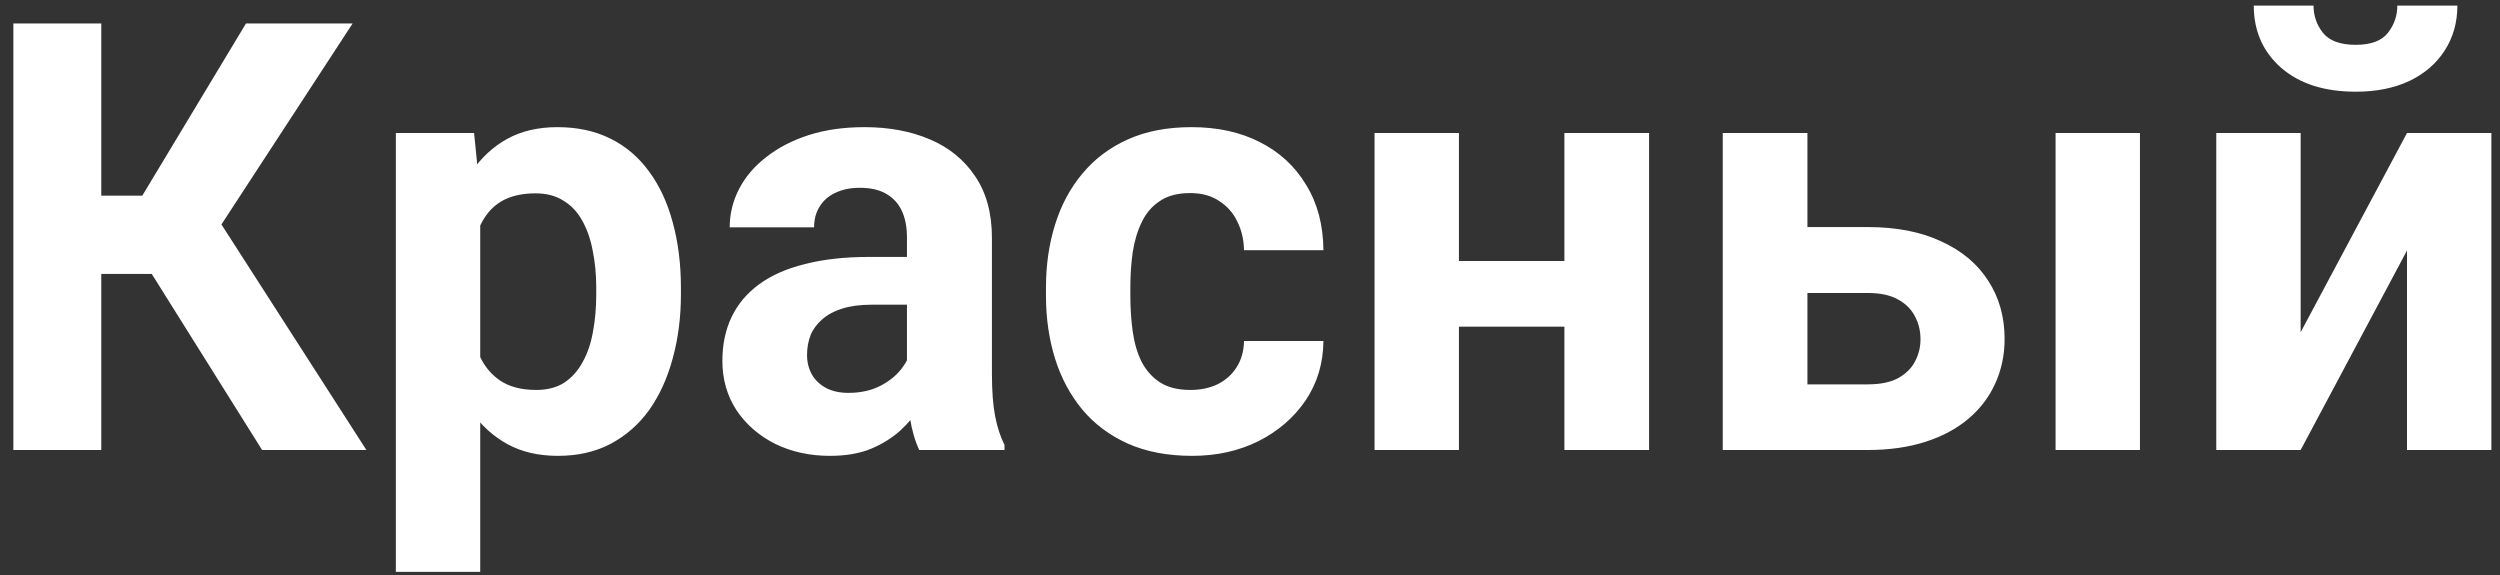 <?xml version="1.0" encoding="UTF-8"?> <svg xmlns="http://www.w3.org/2000/svg" width="100" height="23" viewBox="0 0 100 23" fill="none"><rect x="0" y="0" width="100" height="23" fill="#333333" stroke="none"/><path d="M4.051 0.938L4.051 18L0.535 18L0.535 0.938L4.051 0.938ZM14.105 0.938L7.566 10.957L3.266 10.957L2.82 7.828L5.691 7.828L9.84 0.938L14.105 0.938ZM10.484 18L5.703 10.371L8.141 7.863L14.656 18L10.484 18ZM19.209 7.758L19.209 22.875L15.834 22.875L15.834 5.32L18.963 5.32L19.209 7.758ZM27.237 11.52L27.237 11.766C27.237 12.688 27.127 13.543 26.909 14.332C26.698 15.121 26.385 15.809 25.971 16.395C25.557 16.973 25.041 17.426 24.424 17.754C23.815 18.074 23.112 18.234 22.315 18.234C21.541 18.234 20.869 18.078 20.299 17.766C19.729 17.453 19.248 17.016 18.858 16.453C18.475 15.883 18.166 15.223 17.932 14.473C17.698 13.723 17.518 12.918 17.393 12.059L17.393 11.414C17.518 10.492 17.698 9.648 17.932 8.883C18.166 8.109 18.475 7.441 18.858 6.879C19.248 6.309 19.725 5.867 20.288 5.555C20.858 5.242 21.526 5.086 22.291 5.086C23.096 5.086 23.803 5.238 24.413 5.543C25.03 5.848 25.545 6.285 25.959 6.855C26.381 7.426 26.698 8.105 26.909 8.895C27.127 9.684 27.237 10.559 27.237 11.52ZM23.85 11.766L23.85 11.52C23.85 10.98 23.803 10.484 23.709 10.031C23.623 9.57 23.483 9.168 23.288 8.824C23.1 8.48 22.85 8.215 22.538 8.027C22.233 7.832 21.862 7.734 21.424 7.734C20.963 7.734 20.569 7.809 20.241 7.957C19.92 8.105 19.659 8.32 19.456 8.602C19.252 8.883 19.1 9.219 18.998 9.609C18.897 10 18.834 10.441 18.811 10.934L18.811 12.562C18.85 13.141 18.959 13.66 19.139 14.121C19.319 14.574 19.596 14.934 19.971 15.199C20.346 15.465 20.838 15.598 21.448 15.598C21.893 15.598 22.268 15.5 22.573 15.305C22.877 15.102 23.123 14.824 23.311 14.473C23.506 14.121 23.643 13.715 23.721 13.254C23.807 12.793 23.85 12.297 23.85 11.766ZM36.278 15.141L36.278 9.492C36.278 9.086 36.212 8.738 36.079 8.449C35.946 8.152 35.739 7.922 35.458 7.758C35.184 7.594 34.829 7.512 34.391 7.512C34.016 7.512 33.692 7.578 33.419 7.711C33.145 7.836 32.934 8.02 32.786 8.262C32.638 8.496 32.563 8.773 32.563 9.094L29.188 9.094C29.188 8.555 29.313 8.043 29.563 7.559C29.813 7.074 30.177 6.648 30.653 6.281C31.13 5.906 31.696 5.613 32.352 5.402C33.016 5.191 33.759 5.086 34.579 5.086C35.563 5.086 36.438 5.25 37.204 5.578C37.969 5.906 38.571 6.398 39.009 7.055C39.454 7.711 39.677 8.531 39.677 9.516L39.677 14.941C39.677 15.637 39.719 16.207 39.806 16.652C39.891 17.09 40.016 17.473 40.181 17.801L40.181 18L36.77 18C36.606 17.656 36.481 17.227 36.395 16.711C36.317 16.188 36.278 15.664 36.278 15.141ZM36.723 10.277L36.747 12.188L34.86 12.188C34.415 12.188 34.028 12.238 33.7 12.34C33.372 12.441 33.102 12.586 32.891 12.773C32.681 12.953 32.524 13.164 32.423 13.406C32.329 13.648 32.282 13.914 32.282 14.203C32.282 14.492 32.348 14.754 32.481 14.988C32.614 15.215 32.806 15.395 33.056 15.527C33.306 15.652 33.598 15.715 33.934 15.715C34.442 15.715 34.884 15.613 35.259 15.41C35.634 15.207 35.923 14.957 36.126 14.66C36.337 14.363 36.446 14.082 36.454 13.816L37.344 15.246C37.219 15.566 37.048 15.898 36.829 16.242C36.618 16.586 36.348 16.91 36.02 17.215C35.692 17.512 35.298 17.758 34.837 17.953C34.376 18.141 33.829 18.234 33.196 18.234C32.391 18.234 31.661 18.074 31.005 17.754C30.356 17.426 29.841 16.977 29.458 16.406C29.083 15.828 28.895 15.172 28.895 14.438C28.895 13.773 29.02 13.184 29.27 12.668C29.52 12.152 29.887 11.719 30.372 11.367C30.864 11.008 31.477 10.738 32.212 10.559C32.946 10.371 33.798 10.277 34.766 10.277L36.723 10.277ZM47.616 15.598C48.031 15.598 48.398 15.52 48.718 15.363C49.038 15.199 49.288 14.973 49.468 14.684C49.656 14.387 49.753 14.039 49.761 13.641L52.937 13.641C52.929 14.531 52.691 15.324 52.222 16.02C51.753 16.707 51.124 17.25 50.335 17.648C49.546 18.039 48.663 18.234 47.687 18.234C46.702 18.234 45.843 18.07 45.109 17.742C44.382 17.414 43.777 16.961 43.292 16.383C42.808 15.797 42.444 15.117 42.202 14.344C41.96 13.562 41.839 12.727 41.839 11.836L41.839 11.496C41.839 10.598 41.96 9.762 42.202 8.988C42.444 8.207 42.808 7.527 43.292 6.949C43.777 6.363 44.382 5.906 45.109 5.578C45.835 5.25 46.687 5.086 47.663 5.086C48.702 5.086 49.612 5.285 50.394 5.684C51.183 6.082 51.8 6.652 52.245 7.395C52.698 8.129 52.929 9 52.937 10.008L49.761 10.008C49.753 9.586 49.663 9.203 49.491 8.859C49.327 8.516 49.085 8.242 48.765 8.039C48.452 7.828 48.066 7.723 47.605 7.723C47.112 7.723 46.71 7.828 46.398 8.039C46.085 8.242 45.843 8.523 45.671 8.883C45.499 9.234 45.378 9.637 45.308 10.09C45.245 10.535 45.214 11.004 45.214 11.496L45.214 11.836C45.214 12.328 45.245 12.801 45.308 13.254C45.37 13.707 45.487 14.109 45.659 14.461C45.839 14.812 46.085 15.09 46.398 15.293C46.71 15.496 47.116 15.598 47.616 15.598ZM63.677 10.441L63.677 13.066L57.232 13.066L57.232 10.441L63.677 10.441ZM58.357 5.32L58.357 18L54.982 18L54.982 5.32L58.357 5.32ZM65.963 5.32L65.963 18L62.576 18L62.576 5.32L65.963 5.32ZM71.019 9.082L74.699 9.082C75.856 9.082 76.84 9.273 77.652 9.656C78.473 10.031 79.098 10.555 79.527 11.227C79.965 11.898 80.184 12.676 80.184 13.559C80.184 14.199 80.059 14.793 79.809 15.34C79.566 15.879 79.211 16.348 78.742 16.746C78.273 17.145 77.699 17.453 77.019 17.672C76.34 17.891 75.566 18 74.699 18L68.91 18L68.91 5.32L72.297 5.32L72.297 15.375L74.699 15.375C75.207 15.375 75.613 15.293 75.918 15.129C76.231 14.957 76.457 14.734 76.598 14.461C76.746 14.188 76.82 13.891 76.82 13.57C76.82 13.234 76.746 12.93 76.598 12.656C76.457 12.375 76.231 12.148 75.918 11.977C75.613 11.805 75.207 11.719 74.699 11.719L71.019 11.719L71.019 9.082ZM85.598 5.32L85.598 18L82.223 18L82.223 5.32L85.598 5.32ZM92.026 13.289L96.28 5.32L99.655 5.32L99.655 18L96.28 18L96.28 10.02L92.026 18L88.651 18L88.651 5.32L92.026 5.32L92.026 13.289ZM95.893 0.223L98.295 0.223C98.295 0.895 98.127 1.492 97.791 2.016C97.463 2.531 96.995 2.938 96.385 3.234C95.776 3.523 95.057 3.668 94.229 3.668C92.971 3.668 91.975 3.348 91.241 2.707C90.514 2.066 90.151 1.238 90.151 0.223L92.541 0.223C92.541 0.629 92.666 0.992 92.916 1.312C93.174 1.633 93.612 1.793 94.229 1.793C94.838 1.793 95.268 1.633 95.518 1.312C95.768 0.992 95.893 0.629 95.893 0.223Z" fill="white"></path></svg> 